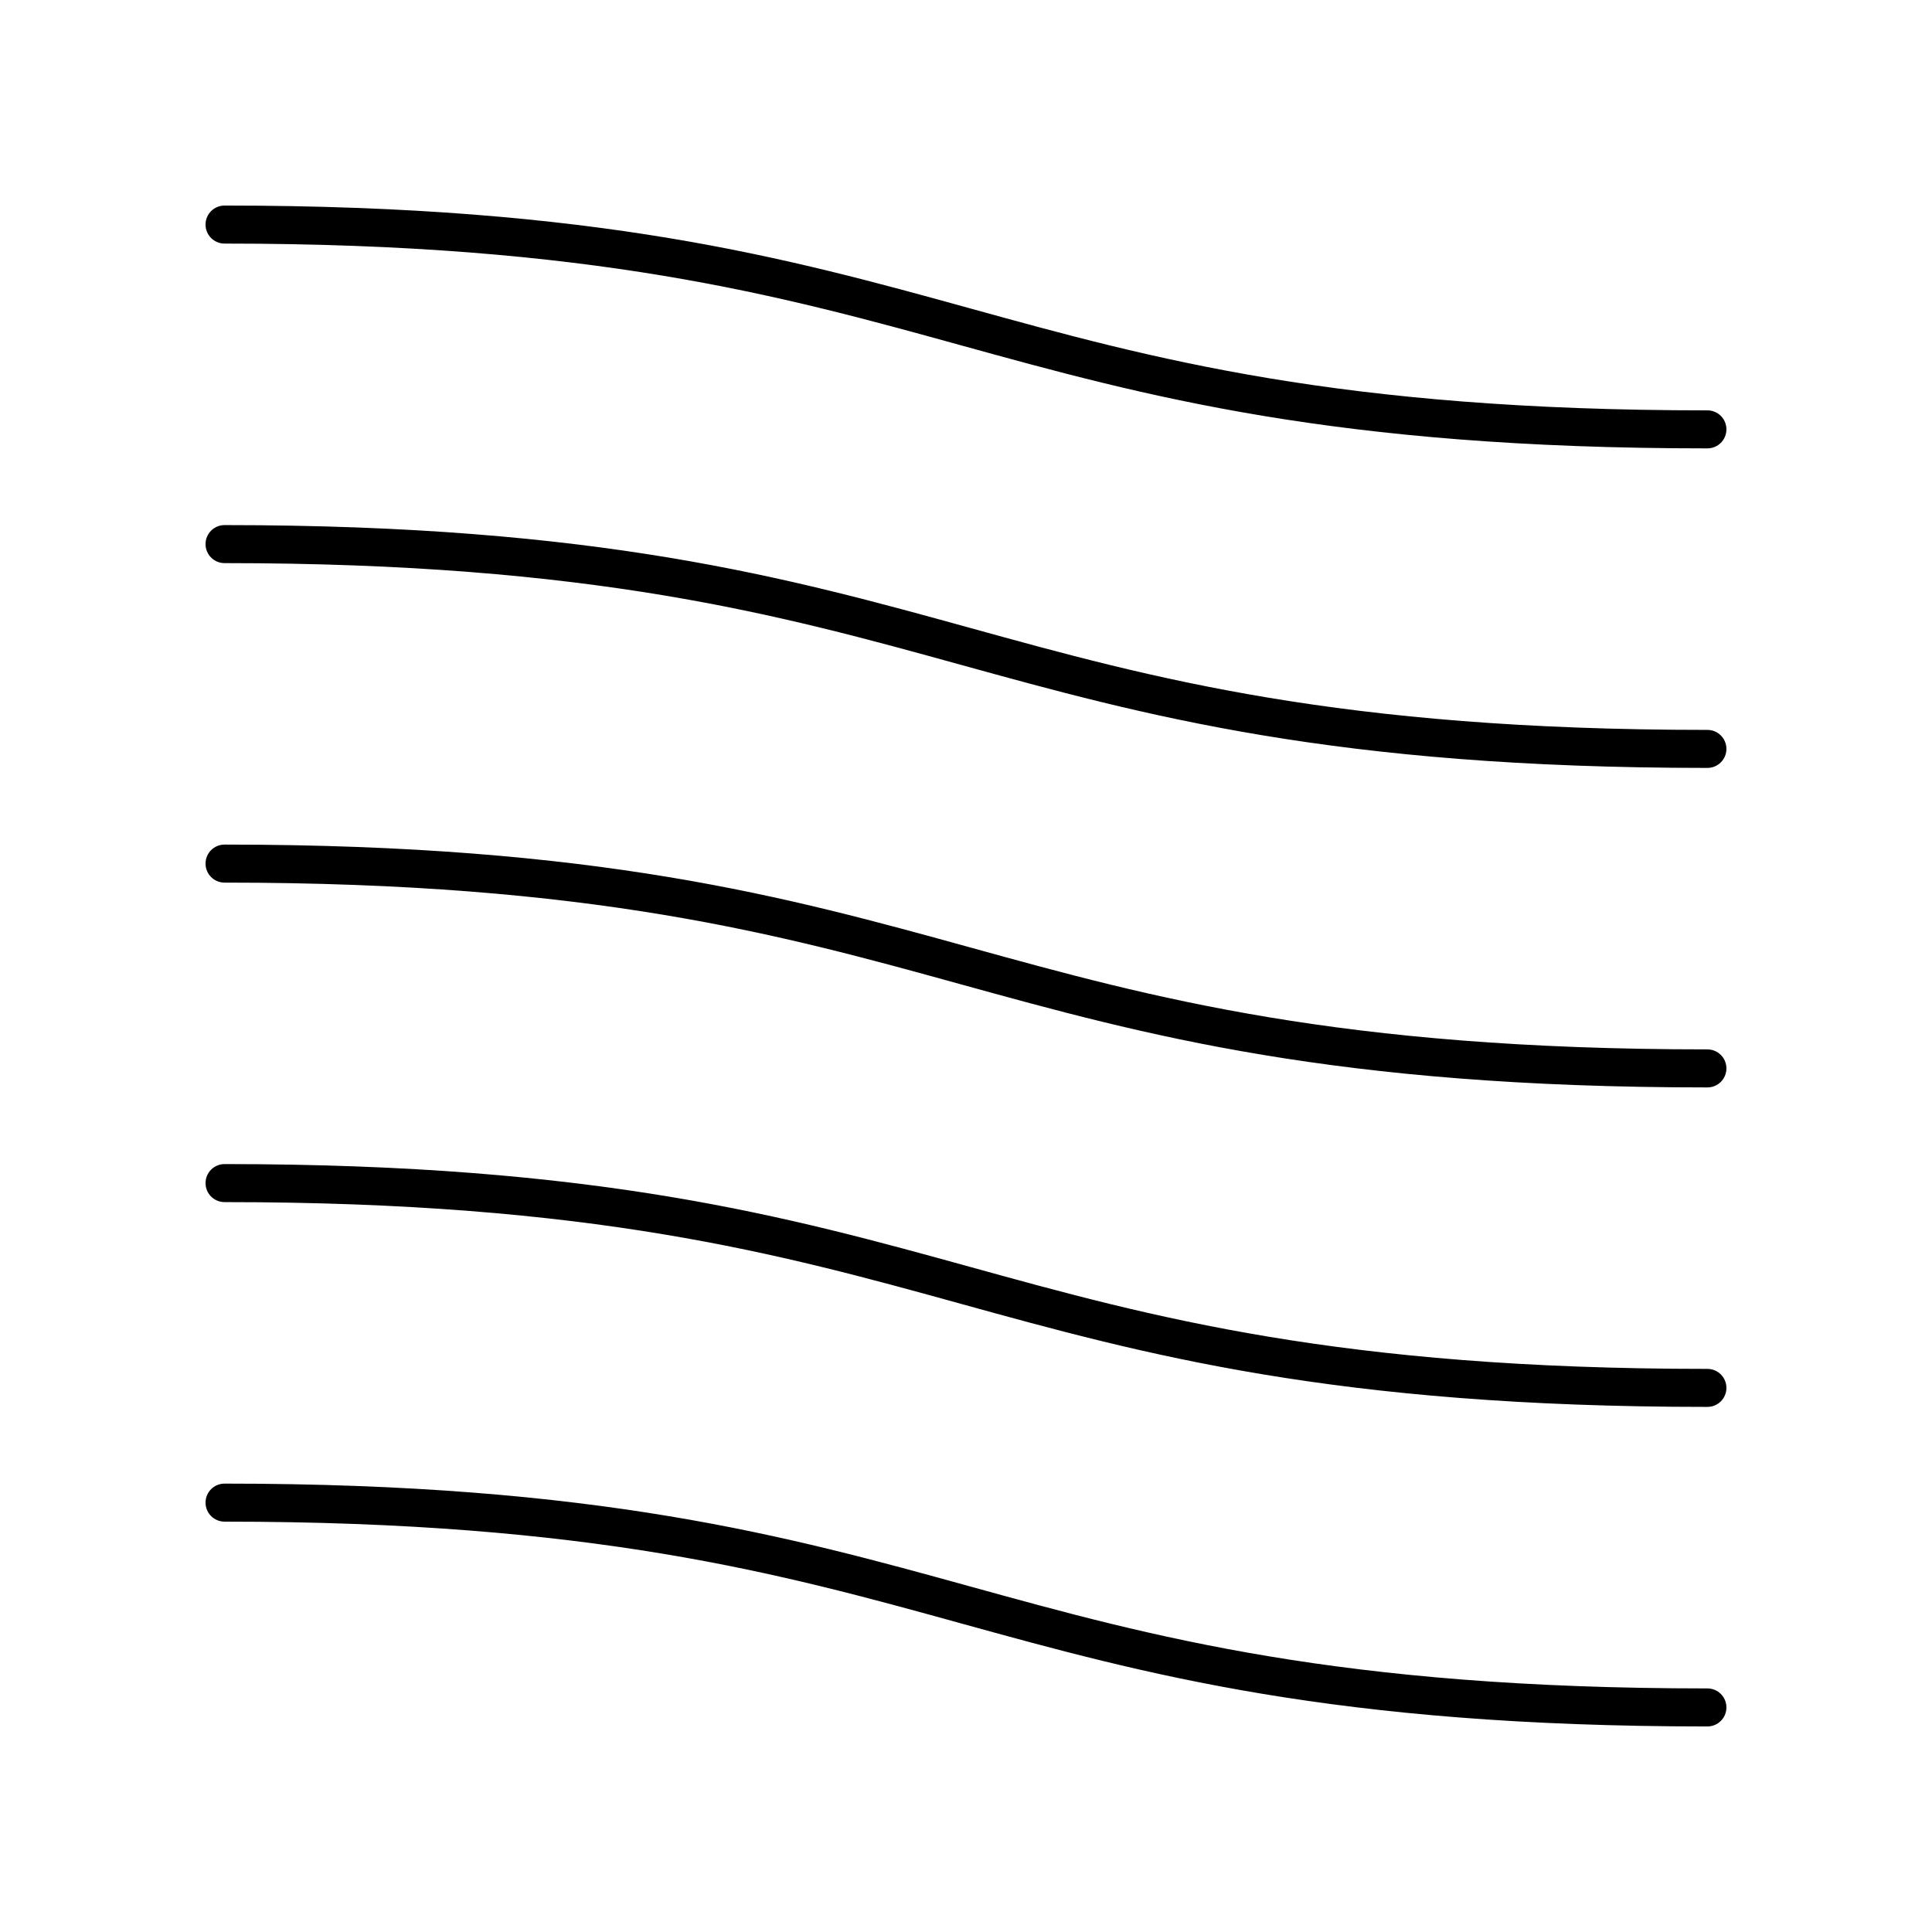 <?xml version="1.0" encoding="UTF-8"?>
<!-- Uploaded to: ICON Repo, www.iconrepo.com, Generator: ICON Repo Mixer Tools -->
<svg fill="#000000" width="800px" height="800px" version="1.1" viewBox="144 144 512 512" xmlns="http://www.w3.org/2000/svg">
 <g>
  <path d="m596.48 252.75c-97.559 0-147.17-13.703-195.14-26.957-48.625-13.434-98.902-27.32-197.83-27.32-2.785 0-5.039 2.254-5.039 5.039s2.254 5.039 5.039 5.039c97.559 0 147.17 13.703 195.14 26.957 48.629 13.426 98.906 27.316 197.83 27.316 2.785 0 5.039-2.254 5.039-5.039 0-2.785-2.254-5.035-5.039-5.035z"/>
  <path d="m596.48 337.43c-97.559 0-147.17-13.703-195.14-26.957-48.625-13.43-98.902-27.32-197.83-27.32-2.785 0-5.039 2.254-5.039 5.039s2.254 5.039 5.039 5.039c97.559 0 147.17 13.703 195.14 26.957 48.629 13.43 98.906 27.316 197.83 27.316 2.785 0 5.039-2.254 5.039-5.039 0-2.781-2.254-5.035-5.039-5.035z"/>
  <path d="m596.48 422.1c-97.559 0-147.17-13.703-195.14-26.957-48.625-13.43-98.902-27.32-197.83-27.32-2.785 0-5.039 2.254-5.039 5.039s2.254 5.039 5.039 5.039c97.559 0 147.17 13.703 195.14 26.957 48.629 13.43 98.906 27.32 197.83 27.32 2.785 0 5.039-2.254 5.039-5.039 0-2.785-2.254-5.039-5.039-5.039z"/>
  <path d="m596.48 506.77c-97.559 0-147.17-13.703-195.14-26.957-48.625-13.434-98.902-27.32-197.83-27.32-2.785 0-5.039 2.254-5.039 5.039s2.254 5.039 5.039 5.039c97.559 0 147.17 13.703 195.14 26.957 48.629 13.43 98.906 27.316 197.83 27.316 2.785 0 5.039-2.254 5.039-5.039 0-2.781-2.254-5.035-5.039-5.035z"/>
  <path d="m596.48 591.45c-97.559 0-147.17-13.703-195.14-26.957-48.625-13.43-98.902-27.32-197.83-27.32-2.785 0-5.039 2.254-5.039 5.039 0 2.785 2.254 5.039 5.039 5.039 97.559 0 147.17 13.703 195.14 26.957 48.629 13.43 98.906 27.32 197.83 27.32 2.785 0 5.039-2.254 5.039-5.039s-2.254-5.039-5.039-5.039z"/>
 </g>
</svg>